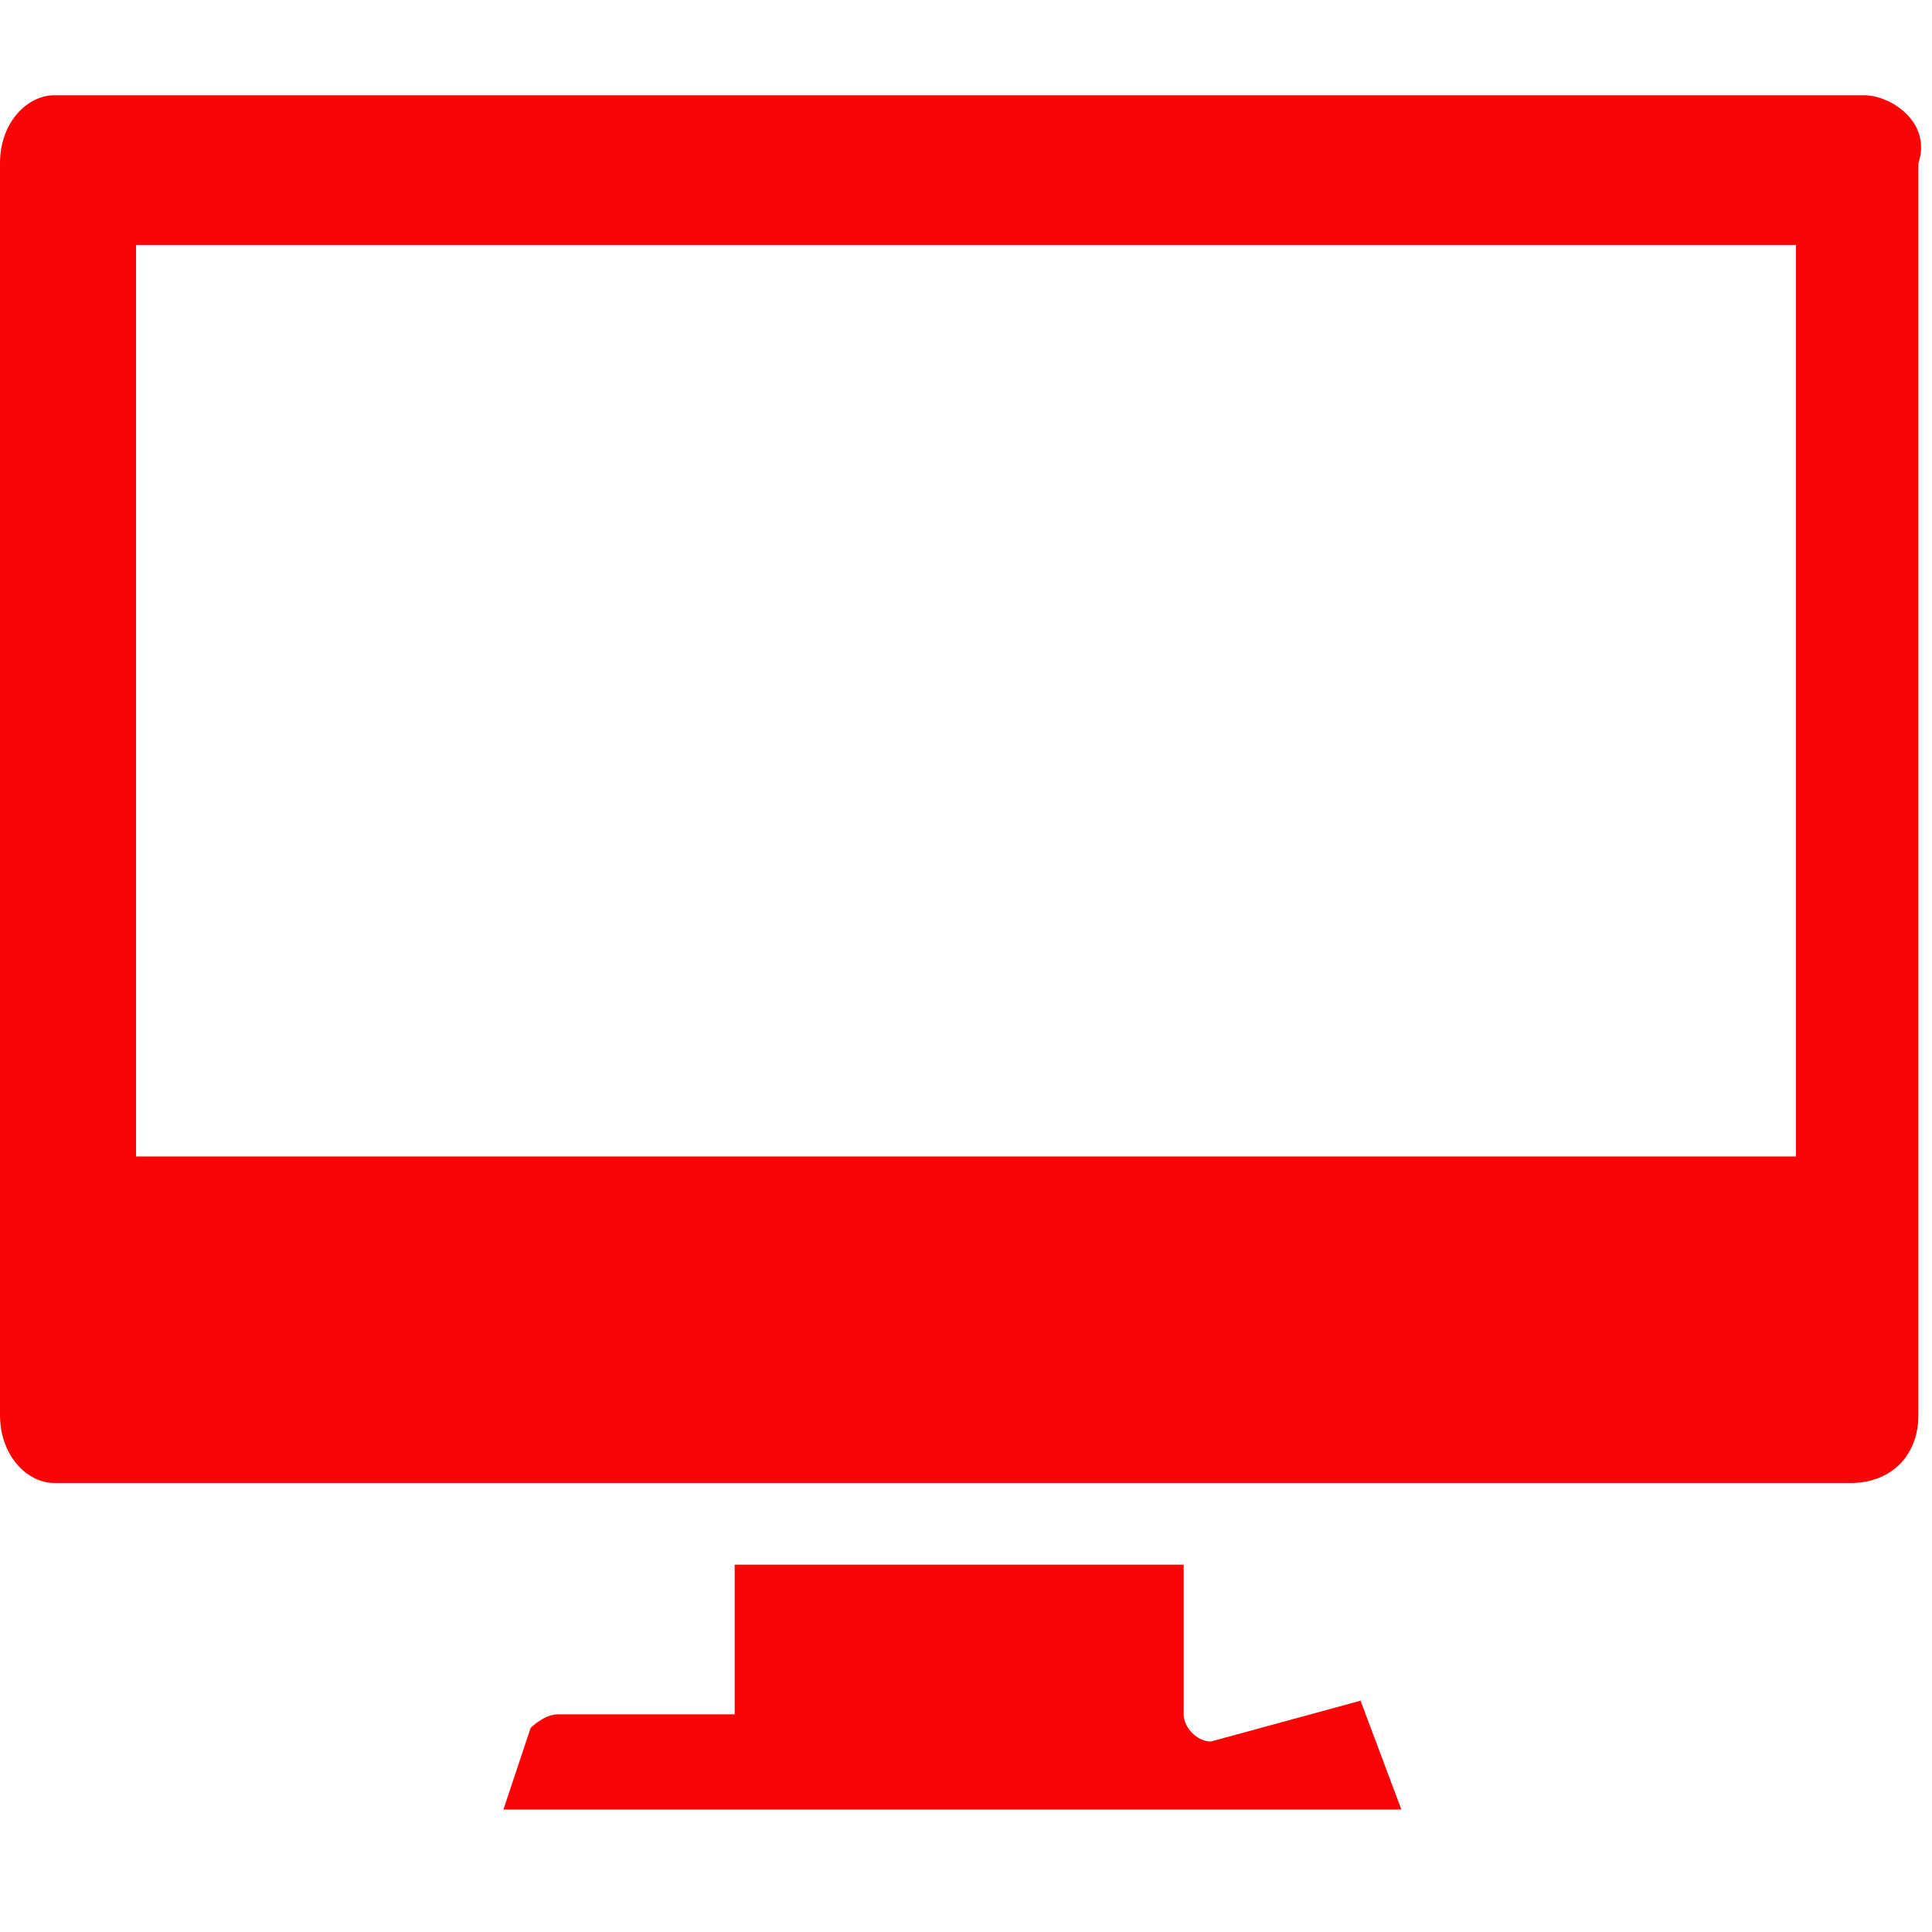<?xml version="1.0" encoding="utf-8"?>
<!-- Generator: Adobe Illustrator 23.1.1, SVG Export Plug-In . SVG Version: 6.00 Build 0)  -->
<svg version="1.1" id="レイヤー_1" xmlns="http://www.w3.org/2000/svg" xmlns:xlink="http://www.w3.org/1999/xlink" x="0px"
	 y="0px" viewBox="0 0 14.2 14.2" style="enable-background:new 0 0 14.2 14.2;" xml:space="preserve">
<style type="text/css">
	.st0{fill:#FA0505;}
</style>
<g>
	<g id="design">
		<path class="st0" d="M13.7,0.7H0.4C0.2,0.7,0,0.9,0,1.2v9.2c0,0.3,0.2,0.5,0.4,0.5c0,0,0,0,0,0h13.2c0.3,0,0.5-0.2,0.5-0.5l0,0
			V1.2C14.2,0.9,13.9,0.7,13.7,0.7C13.7,0.7,13.7,0.7,13.7,0.7z M1,8.5V1.8h12.2v6.7H1z"/>
		<path class="st0" d="M8.9,12.8c-0.1,0-0.2-0.1-0.2-0.2v-1.1H5.4v1.1c0,0-0.1,0-0.1,0H4.1c-0.1,0-0.2,0.1-0.2,0.1l-0.2,0.6h6.6
			l-0.3-0.8L8.9,12.8z"/>
	</g>
</g>
</svg>
